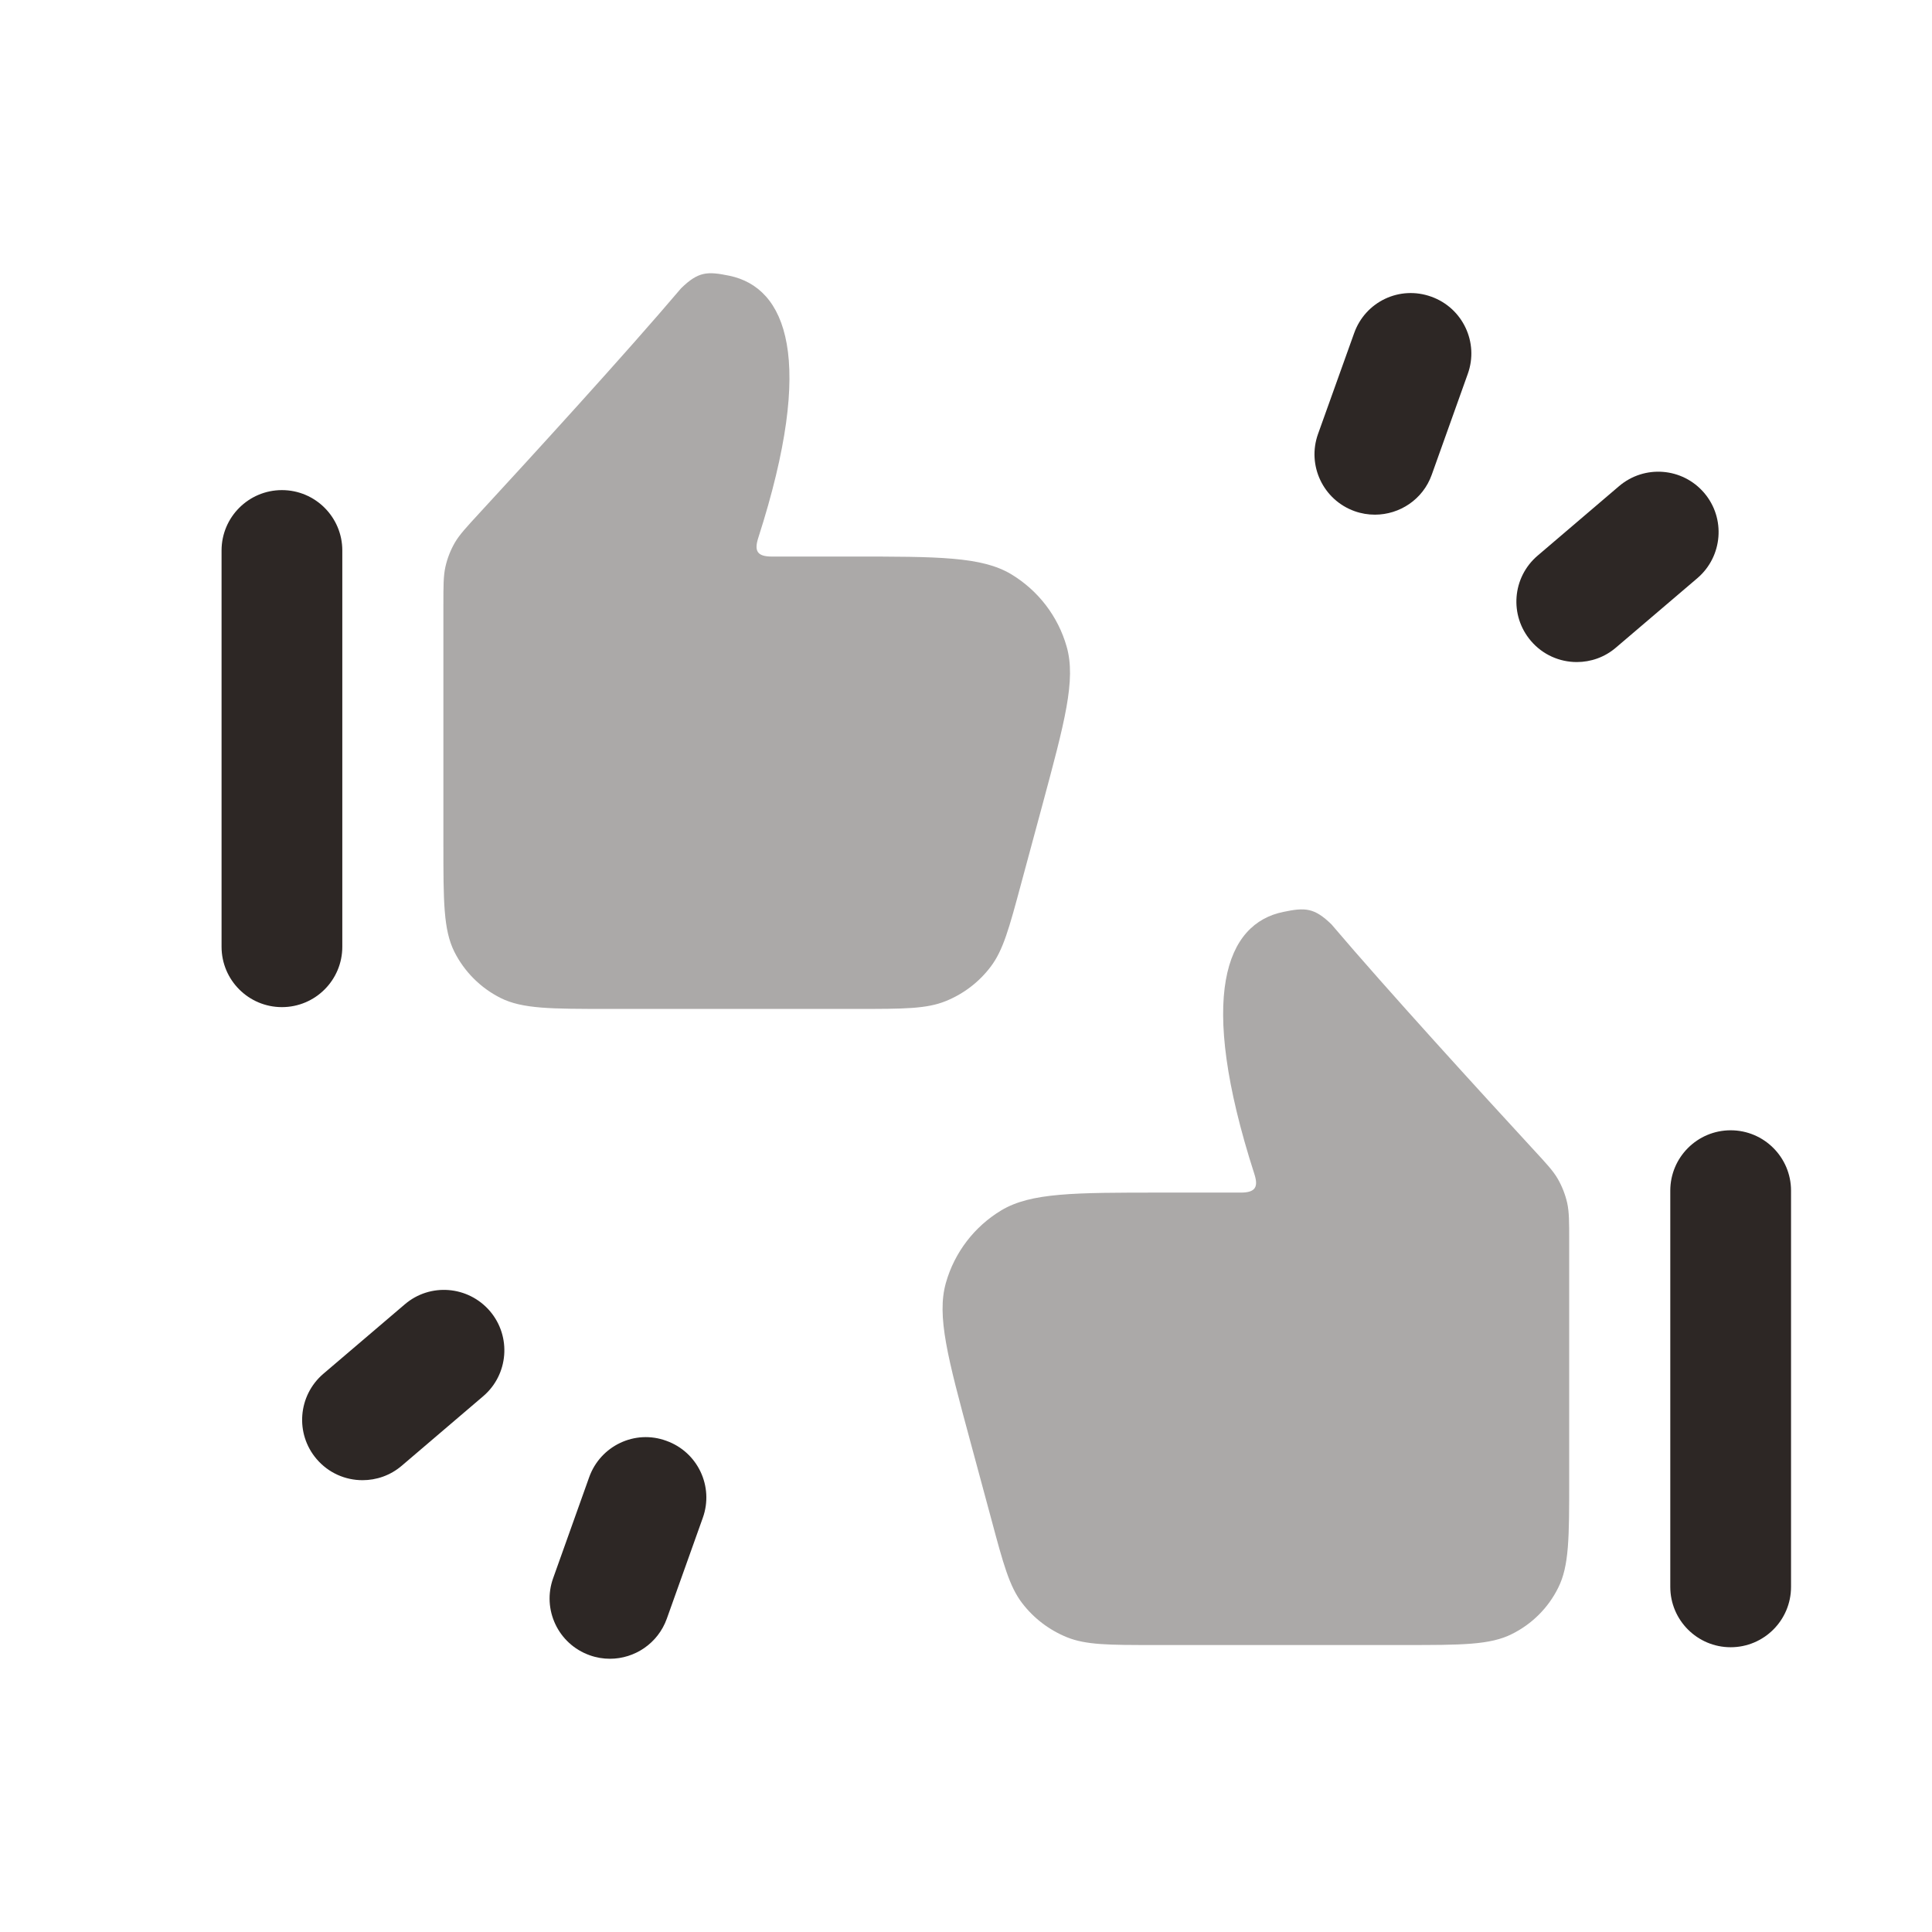 <svg width="28" height="28" viewBox="0 0 28 28" fill="none" xmlns="http://www.w3.org/2000/svg">
<path fill-rule="evenodd" clip-rule="evenodd" d="M4.961 13.721V7.978C4.961 7.495 4.569 7.103 4.086 7.103C3.603 7.103 3.211 7.495 3.211 7.978V13.721C3.211 14.204 3.603 14.596 4.086 14.596C4.569 14.596 4.961 14.204 4.961 13.721Z" fill="#2D2725"/>
<path fill-rule="evenodd" clip-rule="evenodd" d="M25.082 16.381C24.599 16.381 24.207 16.773 24.207 17.256V22.998C24.207 23.481 24.599 23.873 25.082 23.873C25.565 23.873 25.957 23.481 25.957 22.998V17.256C25.957 16.773 25.565 16.381 25.082 16.381Z" fill="#2D2725"/>
<path fill-rule="evenodd" clip-rule="evenodd" d="M24.698 7.143C24.383 6.775 23.832 6.732 23.463 7.047L22.284 8.053C21.916 8.367 21.872 8.919 22.187 9.288C22.36 9.491 22.605 9.595 22.852 9.595C23.054 9.595 23.256 9.526 23.42 9.385L24.601 8.378C24.967 8.064 25.012 7.511 24.698 7.143Z" fill="#2D2725"/>
<path fill-rule="evenodd" clip-rule="evenodd" d="M5.866 18.904L4.685 19.911C4.319 20.225 4.274 20.777 4.588 21.145C4.762 21.349 5.007 21.452 5.254 21.452C5.455 21.452 5.657 21.384 5.823 21.242L7.003 20.235C7.37 19.922 7.414 19.369 7.1 19.001C6.785 18.634 6.233 18.589 5.866 18.904Z" fill="#2D2725"/>
<path fill-rule="evenodd" clip-rule="evenodd" d="M19.631 7.408C19.729 7.443 19.828 7.459 19.926 7.459C20.285 7.459 20.623 7.238 20.75 6.88L21.272 5.419C21.436 4.964 21.199 4.463 20.744 4.3C20.285 4.134 19.787 4.372 19.625 4.829L19.102 6.289C18.939 6.744 19.176 7.245 19.631 7.408Z" fill="#2D2725"/>
<path fill-rule="evenodd" clip-rule="evenodd" d="M9.656 20.881C9.202 20.714 8.7 20.954 8.538 21.411L8.017 22.871C7.853 23.326 8.09 23.827 8.546 23.989C8.643 24.024 8.742 24.04 8.84 24.04C9.198 24.04 9.536 23.817 9.664 23.459L10.185 21.999C10.349 21.544 10.112 21.043 9.656 20.881Z" fill="#2D2725"/>
<g opacity="0.4">
<path fill-rule="evenodd" clip-rule="evenodd" d="M14.357 14.011C14.539 13.772 14.626 13.45 14.799 12.807L15.105 11.674C15.432 10.46 15.596 9.853 15.459 9.372C15.334 8.932 15.046 8.558 14.655 8.322C14.227 8.066 13.598 8.066 12.341 8.066H11.186C10.97 8.066 10.929 7.982 10.99 7.793C11.824 5.199 11.396 4.167 10.569 3.996C10.252 3.931 10.121 3.934 9.871 4.178C9.061 5.133 7.695 6.626 6.95 7.434C6.757 7.644 6.66 7.748 6.591 7.866C6.528 7.976 6.483 8.092 6.455 8.216C6.426 8.349 6.426 8.49 6.426 8.773V12.234C6.426 13.061 6.426 13.474 6.584 13.792C6.729 14.082 6.965 14.318 7.256 14.464C7.573 14.622 7.987 14.622 8.813 14.622H12.429C13.096 14.622 13.429 14.622 13.708 14.508C13.965 14.404 14.189 14.233 14.357 14.011Z" fill="#2D2725"/>
<path fill-rule="evenodd" clip-rule="evenodd" d="M22.576 17.084C22.508 16.967 22.411 16.863 22.218 16.654C21.473 15.845 20.107 14.351 19.297 13.397C19.047 13.154 18.915 13.15 18.599 13.216C17.772 13.385 17.344 14.419 18.178 17.011C18.24 17.2 18.198 17.284 17.982 17.284H16.827C15.569 17.284 14.941 17.284 14.512 17.541C14.121 17.776 13.833 18.152 13.709 18.591C13.572 19.071 13.735 19.678 14.063 20.892L14.369 22.025C14.541 22.668 14.629 22.99 14.811 23.23C14.979 23.451 15.203 23.622 15.46 23.727C15.739 23.841 16.072 23.841 16.738 23.841H20.355C21.181 23.841 21.595 23.841 21.911 23.682C22.203 23.537 22.439 23.302 22.583 23.01C22.742 22.694 22.742 22.28 22.742 21.452V17.992C22.742 17.71 22.742 17.567 22.713 17.434C22.685 17.311 22.639 17.194 22.576 17.084Z" fill="#2D2725"/>
</g>
</svg>
